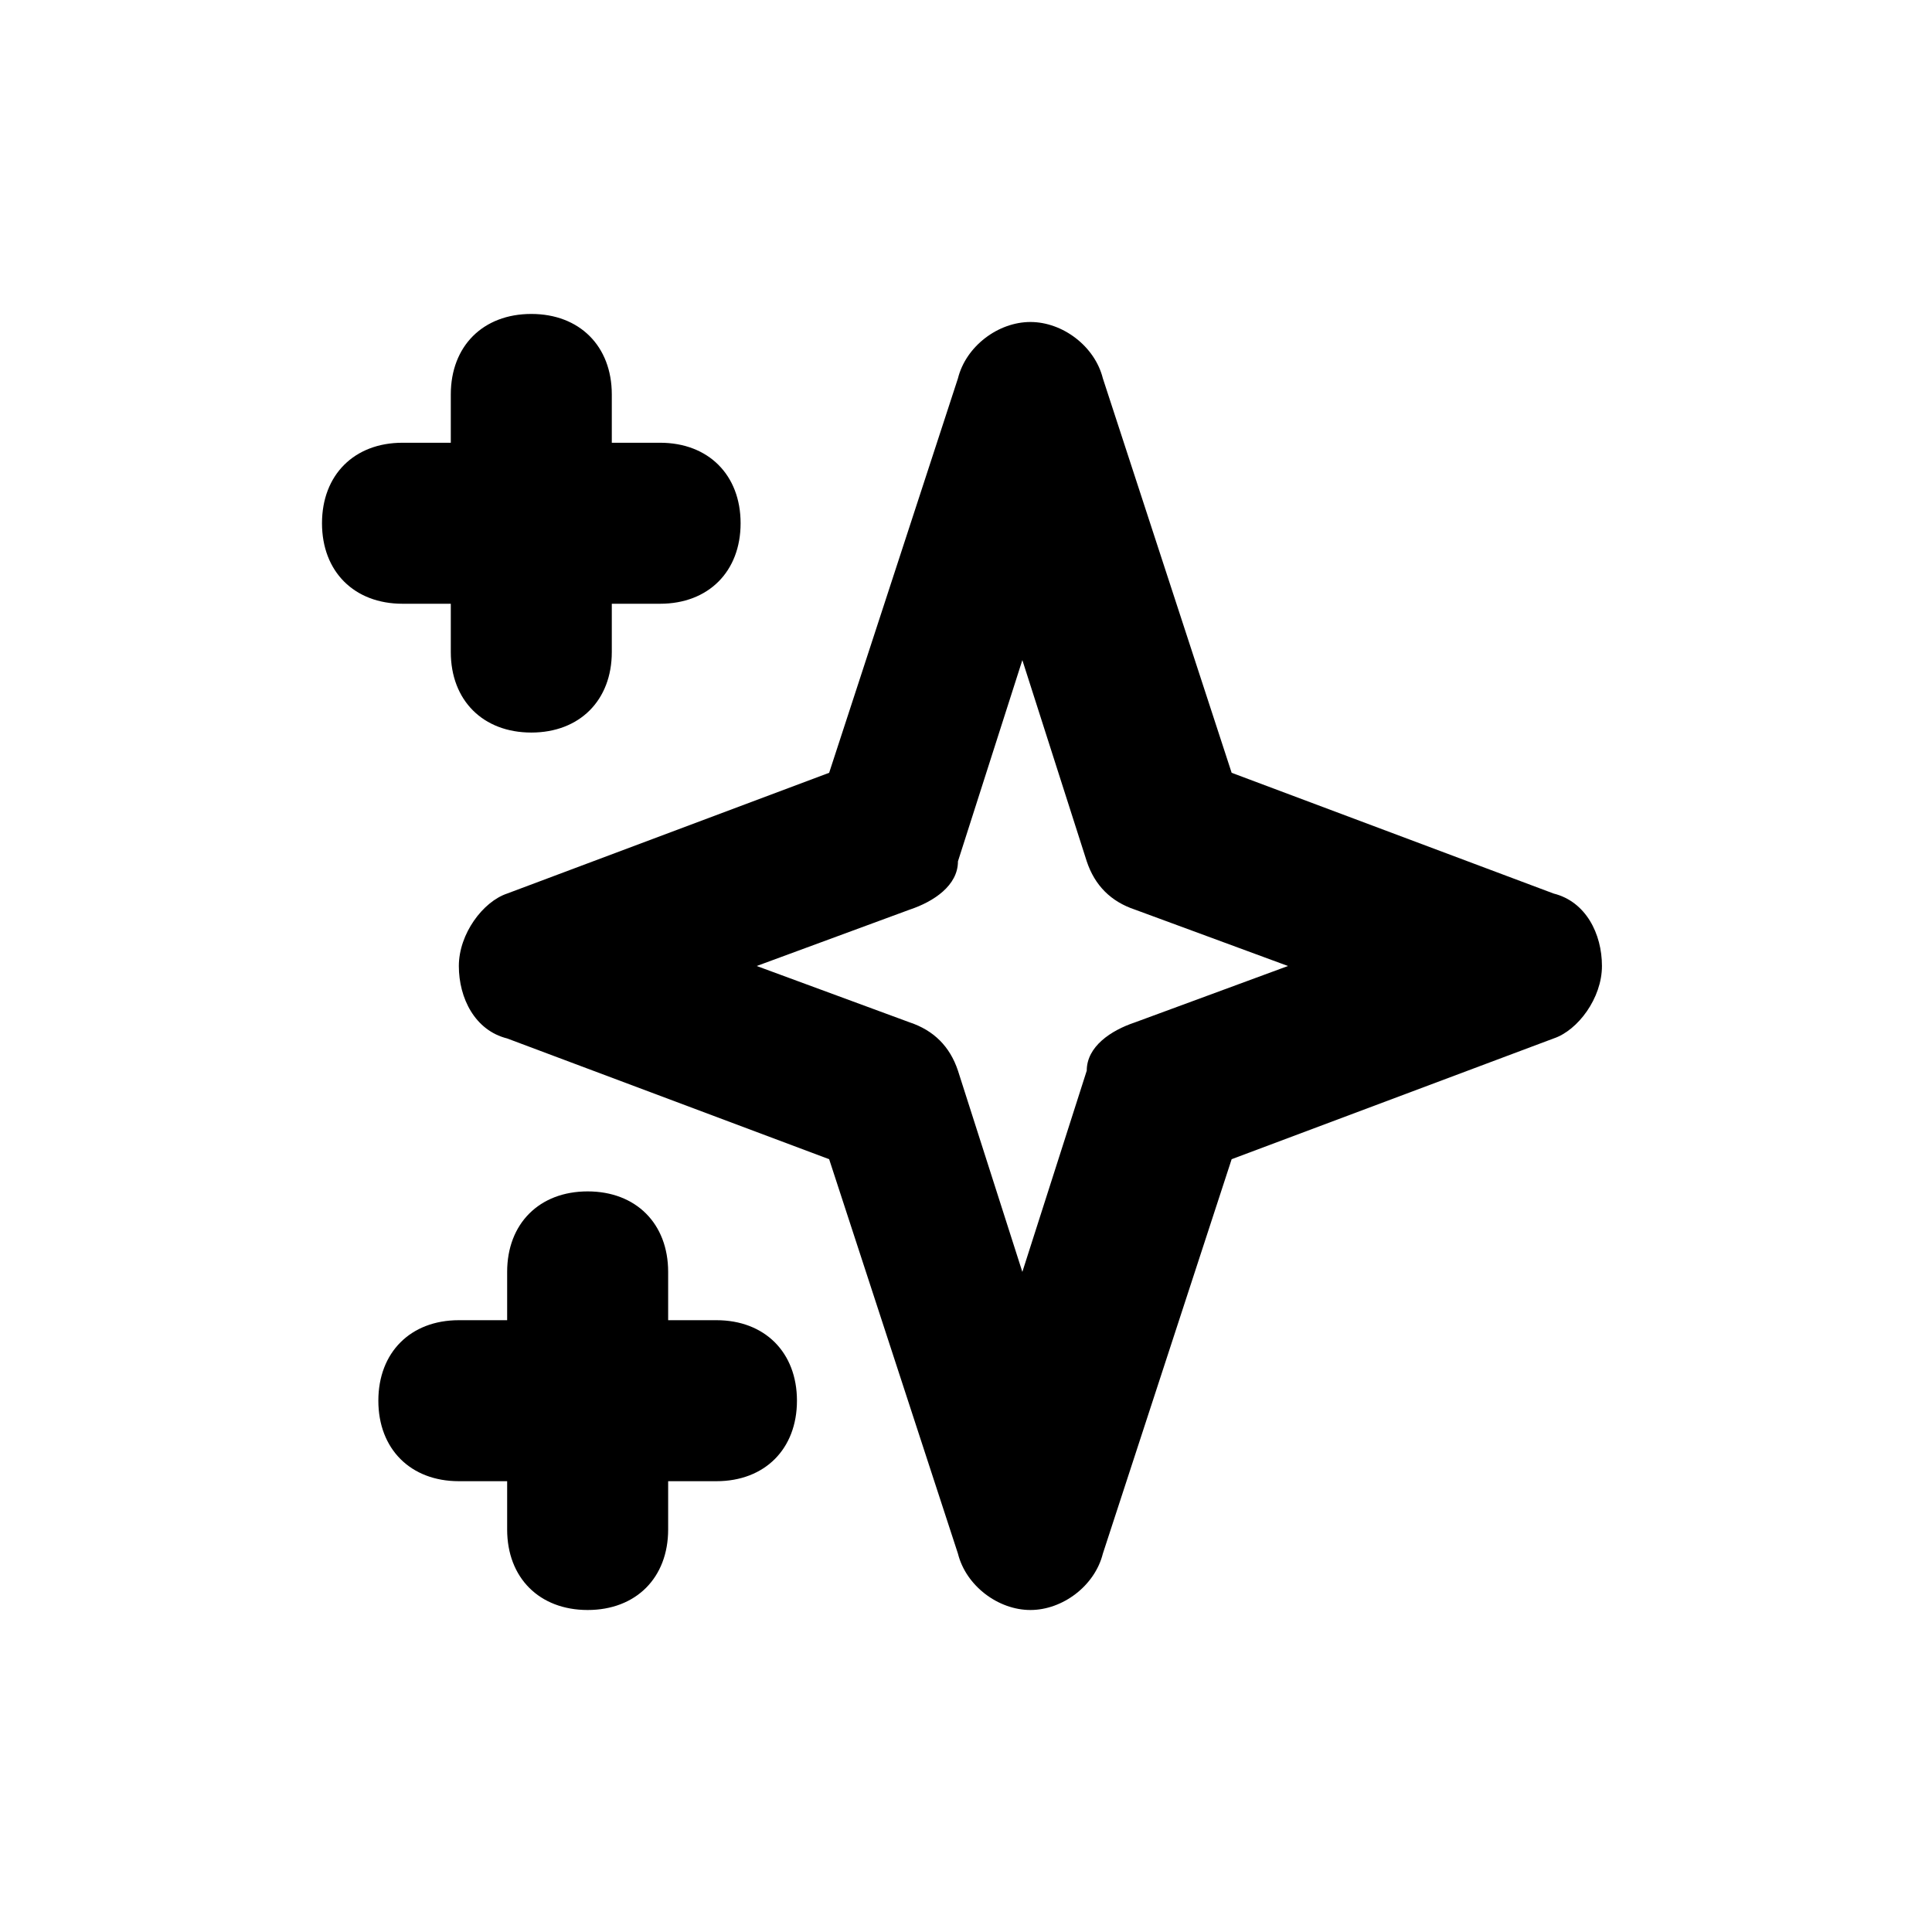<svg viewBox="0 0 24 24" version="1.1" height="24" width="24" xmlns="http://www.w3.org/2000/svg" id="Layer_1">
  
  <path d="M12.8,20c-.4,0-.8-.3-.9-.7l-1.6-4.9-4-1.5c-.4-.1-.6-.5-.6-.9s.3-.8.6-.9l4-1.5,1.6-4.9c.1-.4.5-.7.9-.7s.8.3.9.7l1.6,4.9,4,1.5c.4.1.6.5.6.9s-.3.8-.6.9l-4,1.5-1.6,4.9c-.1.4-.5.7-.9.7ZM9.4,12l1.9.7c.3.1.5.3.6.6l.8,2.5.8-2.5c0-.3.3-.5.6-.6l1.9-.7-1.9-.7c-.3-.1-.5-.3-.6-.6l-.8-2.5-.8,2.5c0,.3-.3.5-.6.6l-1.9.7ZM7.3,20c-.6,0-1-.4-1-1v-.6h-.6c-.6,0-1-.4-1-1s.4-1,1-1h.6v-.6c0-.6.4-1,1-1s1,.4,1,1v.6h.6c.6,0,1,.4,1,1s-.4,1-1,1h-.6v.6c0,.6-.4,1-1,1ZM6.6,9.1c-.6,0-1-.4-1-1v-.6h-.6c-.6,0-1-.4-1-1s.4-1,1-1h.6v-.6c0-.6.4-1,1-1s1,.4,1,1v.6h.6c.6,0,1,.4,1,1s-.4,1-1,1h-.6v.6c0,.6-.4,1-1,1Z"/>
</svg>